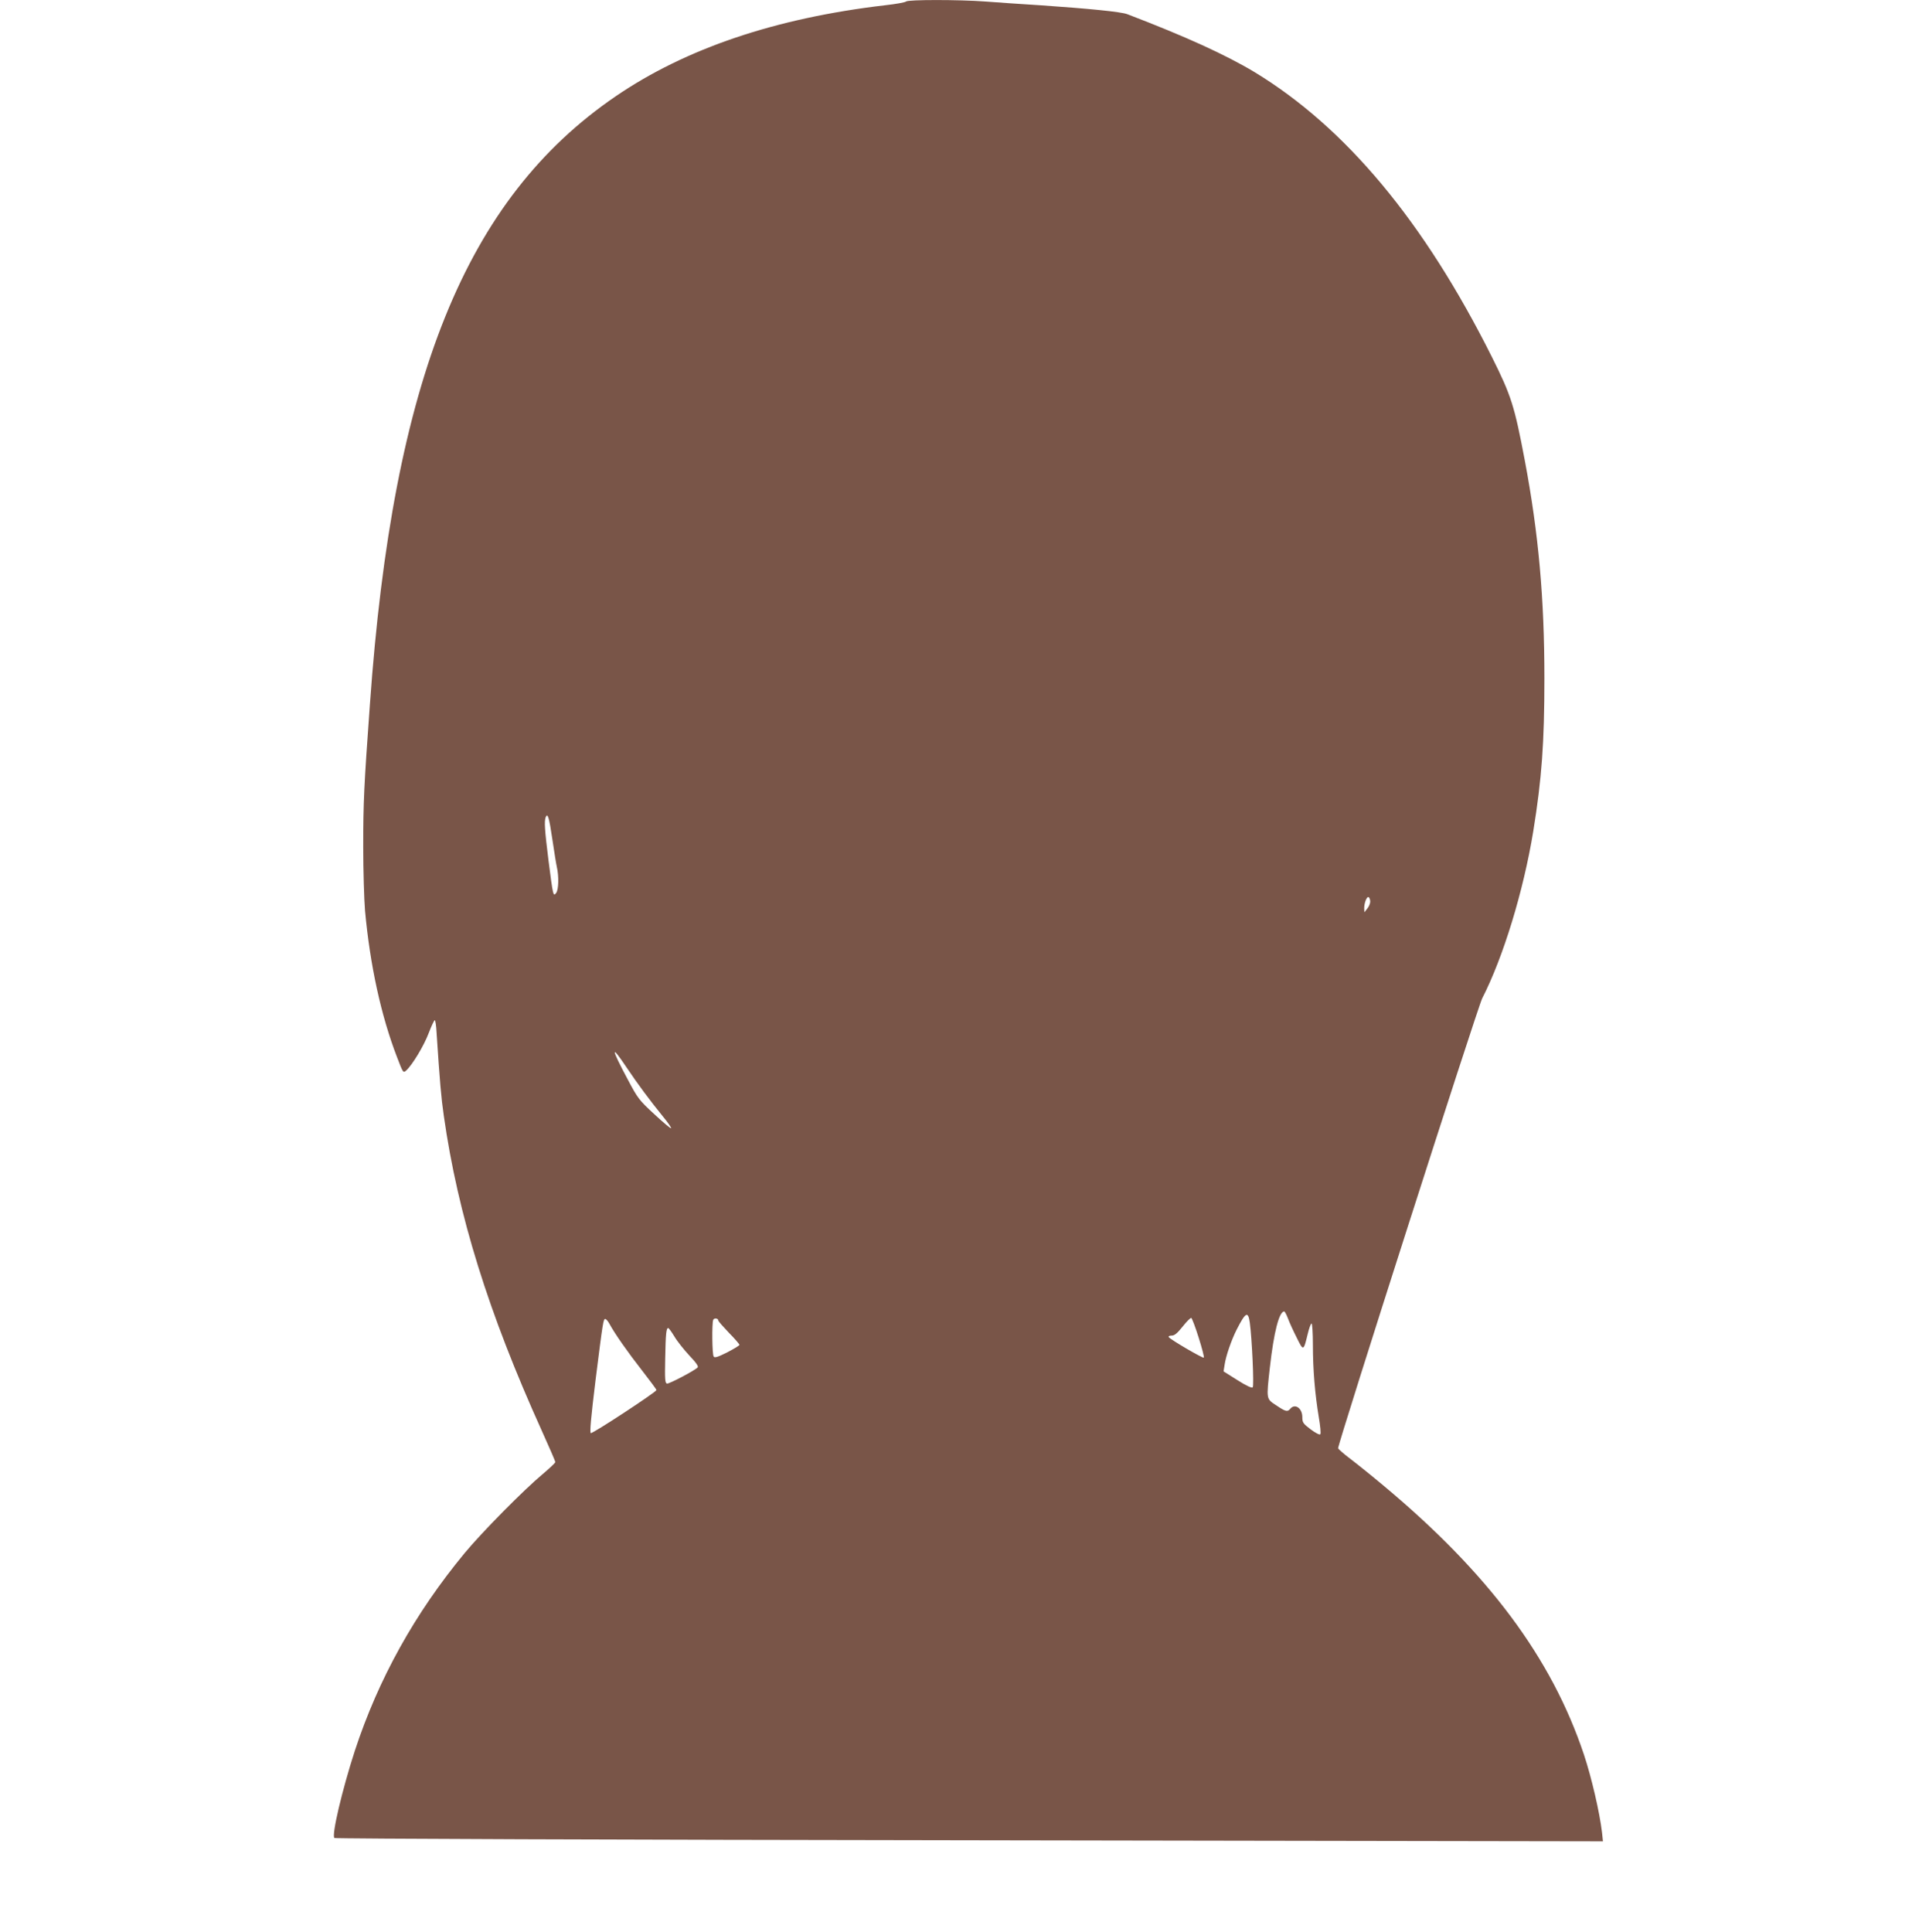 <?xml version="1.0" standalone="no"?>
<!DOCTYPE svg PUBLIC "-//W3C//DTD SVG 20010904//EN"
 "http://www.w3.org/TR/2001/REC-SVG-20010904/DTD/svg10.dtd">
<svg version="1.0" xmlns="http://www.w3.org/2000/svg"
 width="1267pt" height="1280pt" viewBox="0 0 1267 1280"
 preserveAspectRatio="xMidYMid meet">
<g transform="translate(0,1280) scale(0.1,-0.1)"
fill="#795548" stroke="none">
<path d="M6004 12790 c-6 -6 -68 -17 -140 -25 -725 -85 -1320 -286 -1784 -603
-994 -679 -1476 -1873 -1629 -4032 -39 -538 -44 -646 -44 -940 0 -162 6 -353
12 -425 33 -360 106 -695 212 -970 40 -105 41 -106 61 -88 40 36 118 165 149
248 18 47 36 85 40 85 4 0 10 -37 12 -82 22 -331 30 -427 48 -552 93 -655 296
-1306 650 -2088 49 -108 89 -201 89 -206 0 -5 -37 -40 -82 -78 -127 -106 -402
-384 -519 -525 -329 -398 -571 -832 -728 -1311 -83 -256 -155 -559 -135 -577
5 -5 1898 -12 4208 -15 l4198 -7 -6 58 c-16 135 -70 367 -120 517 -214 640
-633 1202 -1328 1782 -81 68 -181 148 -222 179 -41 31 -76 62 -79 68 -6 17
924 2921 955 2982 139 271 273 709 338 1105 57 351 74 590 74 1015 0 529 -38
957 -130 1445 -68 359 -89 427 -218 685 -449 897 -969 1521 -1574 1888 -186
112 -457 236 -842 383 -41 16 -255 37 -575 59 -126 8 -291 19 -366 25 -176 13
-512 13 -525 0z m-2344 -5550 c12 -80 25 -163 30 -185 14 -61 12 -148 -4 -171
-20 -27 -21 -22 -51 212 -26 208 -29 261 -19 289 13 32 23 -2 44 -145z m5420
-414 c0 -13 -9 -34 -20 -47 l-19 -24 -1 27 c0 37 18 81 30 73 5 -3 10 -17 10
-29z m-4928 -1099 c71 -106 156 -221 241 -325 33 -40 57 -75 54 -78 -3 -3 -53
39 -111 93 -100 92 -110 105 -175 228 -113 211 -116 242 -9 82z m4383 -1664
c10 -27 36 -84 58 -127 44 -90 45 -89 72 22 9 39 21 72 26 72 5 0 9 -64 9
-142 0 -164 14 -327 39 -478 10 -58 15 -109 10 -114 -5 -5 -32 9 -64 33 -50
38 -55 45 -55 81 0 59 -49 93 -80 55 -18 -22 -31 -19 -93 23 -67 44 -66 37
-42 252 26 231 61 370 95 370 4 0 15 -21 25 -47z m-253 -28 c14 -101 29 -418
19 -428 -6 -6 -43 11 -101 48 l-92 58 7 44 c8 57 45 164 80 233 59 116 76 125
87 45z m-3522 15 c0 -5 32 -41 70 -81 39 -39 70 -76 70 -80 0 -5 -37 -27 -81
-50 -64 -32 -84 -38 -90 -27 -10 15 -12 218 -3 242 6 15 34 11 34 -4z m3183
-113 c22 -70 38 -130 34 -133 -6 -6 -222 120 -232 136 -4 6 5 10 19 10 19 0
37 15 73 60 26 33 52 59 57 57 5 -2 27 -60 49 -130z m-3905 92 c36 -67 122
-189 215 -308 53 -68 97 -127 97 -132 0 -12 -423 -290 -435 -285 -8 3 1 102
31 348 50 397 52 408 65 408 5 0 18 -14 27 -31z m431 -85 c18 -31 63 -87 99
-126 45 -47 62 -72 55 -79 -22 -22 -188 -109 -203 -107 -13 3 -15 26 -12 168
3 164 7 200 20 200 4 0 22 -25 41 -56z"/>
</g>
</svg>
